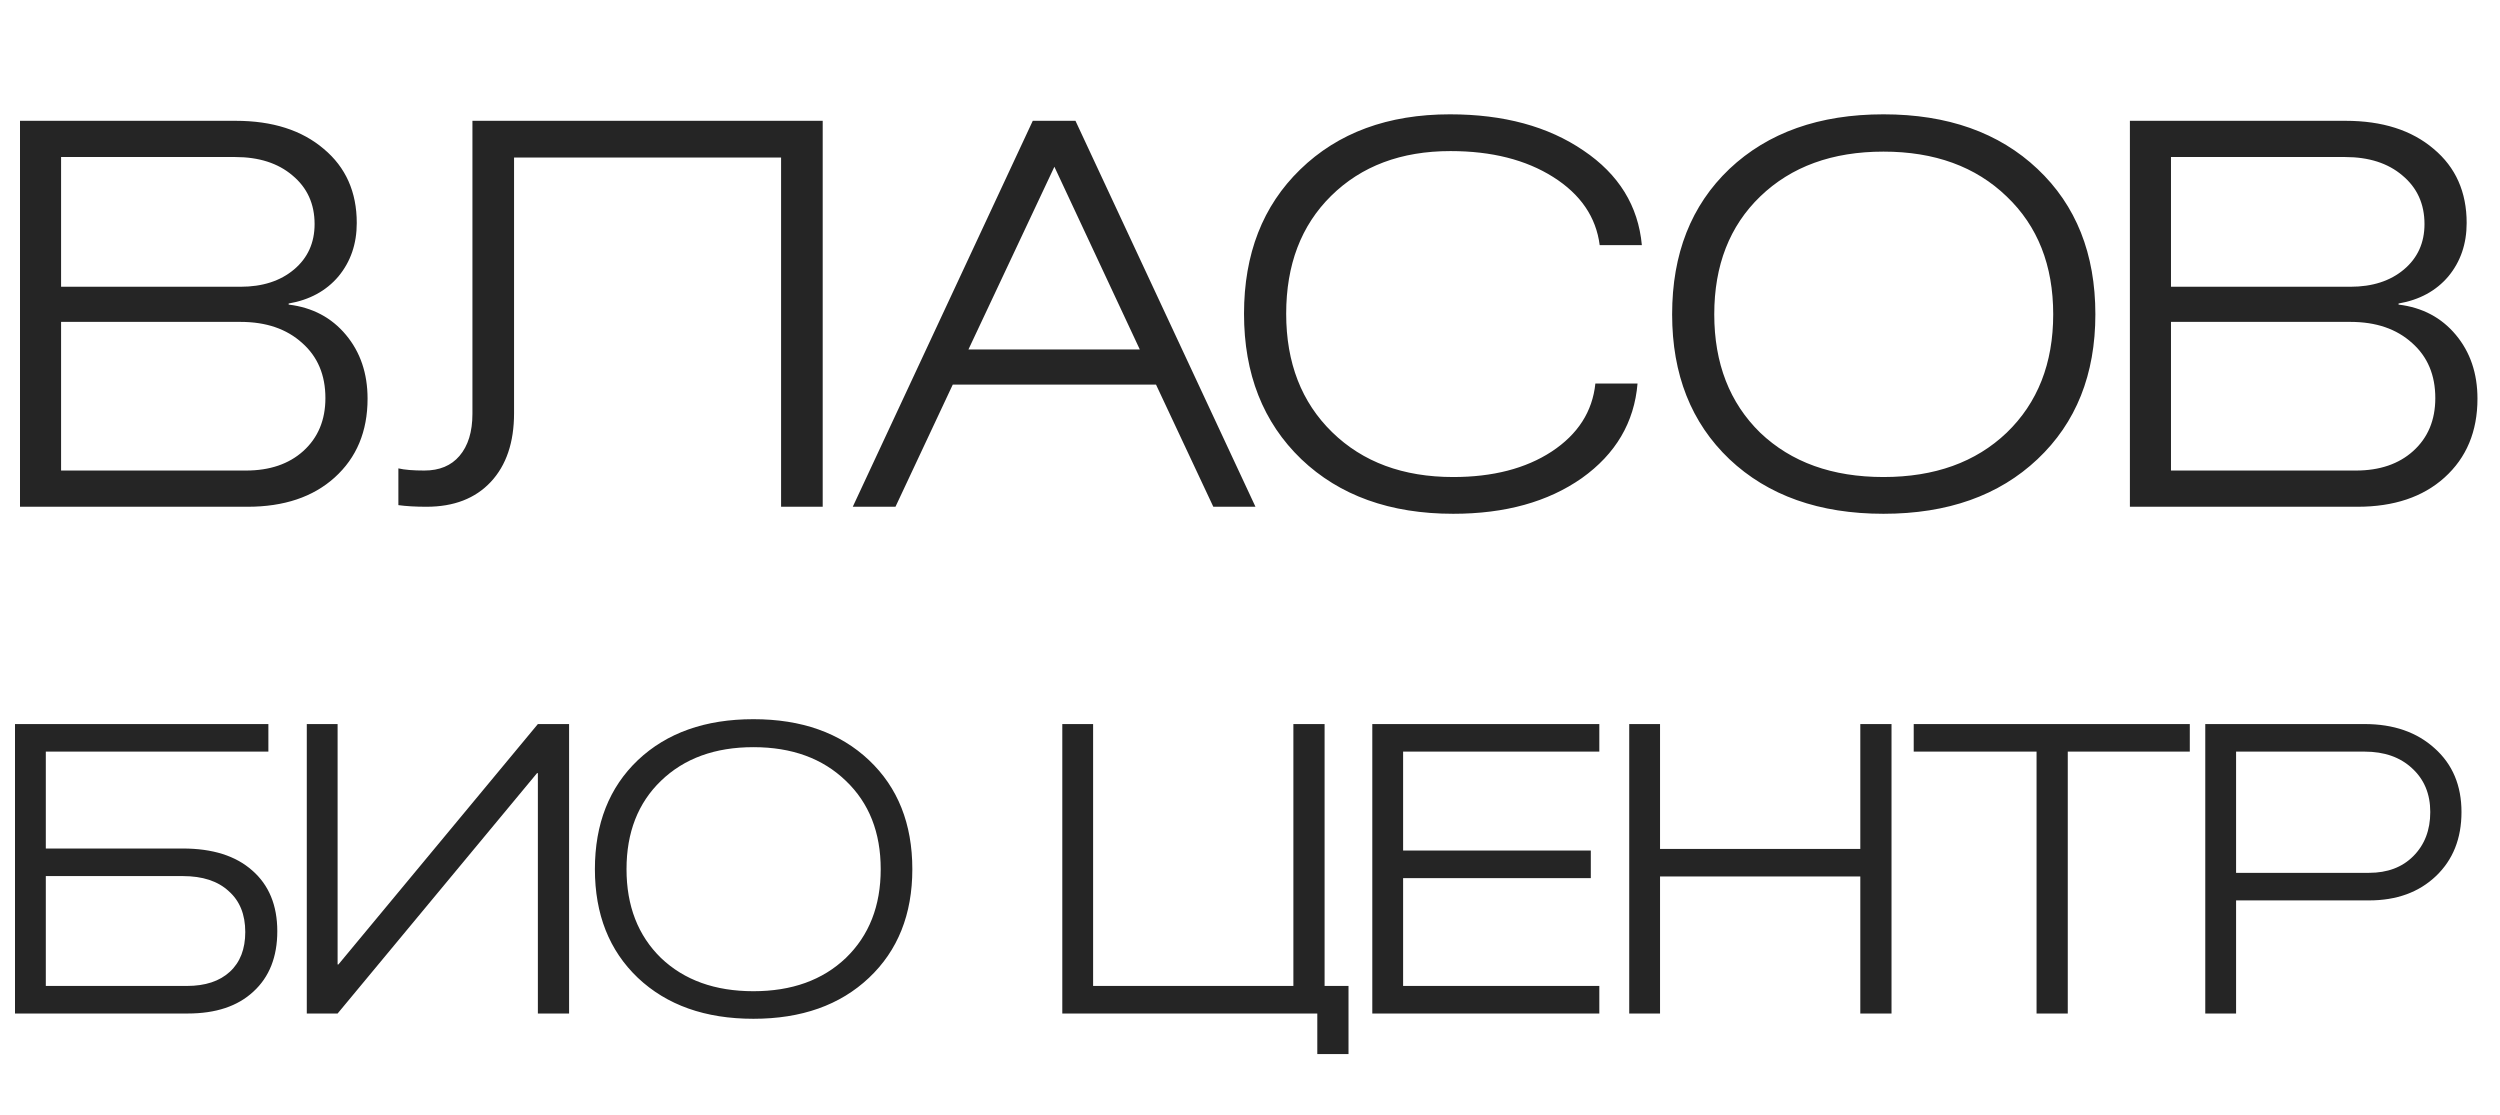 <?xml version="1.0" encoding="UTF-8"?> <svg xmlns="http://www.w3.org/2000/svg" width="74" height="33" viewBox="0 0 74 33" fill="none"><path d="M0.592 15V3.576H6.976C8.064 3.576 8.933 3.853 9.584 4.408C10.235 4.952 10.56 5.683 10.56 6.6C10.56 7.219 10.379 7.747 10.016 8.184C9.653 8.611 9.163 8.877 8.544 8.984V9.016C9.248 9.101 9.813 9.4 10.24 9.912C10.667 10.424 10.88 11.053 10.88 11.8C10.88 12.771 10.555 13.549 9.904 14.136C9.264 14.712 8.405 15 7.328 15H0.592ZM1.808 13.928H7.28C7.984 13.928 8.549 13.736 8.976 13.352C9.413 12.957 9.632 12.435 9.632 11.784C9.632 11.101 9.403 10.557 8.944 10.152C8.485 9.736 7.877 9.528 7.12 9.528H1.808V13.928ZM1.808 8.488H7.12C7.771 8.488 8.299 8.317 8.704 7.976C9.109 7.635 9.312 7.187 9.312 6.632C9.312 6.035 9.093 5.555 8.656 5.192C8.229 4.829 7.664 4.648 6.96 4.648H1.808V8.488ZM24.352 3.576V15H23.12V4.664H15.216V12.232C15.216 13.096 14.986 13.773 14.528 14.264C14.069 14.755 13.434 15 12.624 15C12.304 15 12.026 14.984 11.792 14.952V13.864C11.973 13.907 12.229 13.928 12.56 13.928C13.008 13.928 13.354 13.784 13.6 13.496C13.856 13.197 13.984 12.781 13.984 12.248V3.576H24.352ZM30.57 3.576H31.834L37.162 15H35.914L34.218 11.384H28.202L26.506 15H25.242L30.57 3.576ZM28.666 10.344H33.738L31.21 4.936L28.666 10.344ZM48.471 11.352C48.375 12.504 47.825 13.437 46.823 14.152C45.82 14.856 44.551 15.208 43.015 15.208C41.148 15.208 39.649 14.669 38.519 13.592C37.388 12.504 36.823 11.069 36.823 9.288C36.823 7.517 37.377 6.093 38.487 5.016C39.607 3.928 41.084 3.384 42.919 3.384C44.508 3.384 45.825 3.741 46.871 4.456C47.916 5.16 48.492 6.093 48.599 7.256H47.351C47.244 6.424 46.785 5.752 45.975 5.24C45.164 4.728 44.151 4.472 42.935 4.472C41.473 4.472 40.295 4.915 39.399 5.8C38.513 6.675 38.071 7.837 38.071 9.288C38.071 10.739 38.524 11.907 39.431 12.792C40.337 13.677 41.532 14.12 43.015 14.12C44.188 14.12 45.159 13.869 45.927 13.368C46.705 12.856 47.137 12.184 47.223 11.352H48.471ZM60.31 13.592C59.169 14.669 57.649 15.208 55.751 15.208C53.852 15.208 52.332 14.669 51.191 13.592C50.06 12.515 49.495 11.085 49.495 9.304C49.495 7.512 50.06 6.077 51.191 5C52.332 3.923 53.852 3.384 55.751 3.384C57.649 3.384 59.169 3.923 60.31 5C61.452 6.077 62.023 7.512 62.023 9.304C62.023 11.085 61.452 12.515 60.31 13.592ZM52.102 5.816C51.196 6.691 50.742 7.853 50.742 9.304C50.742 10.755 51.196 11.923 52.102 12.808C53.02 13.683 54.236 14.12 55.751 14.12C57.265 14.12 58.481 13.683 59.398 12.808C60.316 11.923 60.775 10.755 60.775 9.304C60.775 7.853 60.316 6.691 59.398 5.816C58.481 4.931 57.265 4.488 55.751 4.488C54.236 4.488 53.02 4.931 52.102 5.816ZM63.045 15V3.576H69.429C70.517 3.576 71.386 3.853 72.037 4.408C72.688 4.952 73.013 5.683 73.013 6.6C73.013 7.219 72.832 7.747 72.469 8.184C72.106 8.611 71.616 8.877 70.997 8.984V9.016C71.701 9.101 72.266 9.4 72.693 9.912C73.12 10.424 73.333 11.053 73.333 11.8C73.333 12.771 73.008 13.549 72.357 14.136C71.717 14.712 70.859 15 69.781 15H63.045ZM64.261 13.928H69.733C70.437 13.928 71.002 13.736 71.429 13.352C71.867 12.957 72.085 12.435 72.085 11.784C72.085 11.101 71.856 10.557 71.397 10.152C70.939 9.736 70.331 9.528 69.573 9.528H64.261V13.928ZM64.261 8.488H69.573C70.224 8.488 70.752 8.317 71.157 7.976C71.562 7.635 71.765 7.187 71.765 6.632C71.765 6.035 71.546 5.555 71.109 5.192C70.683 4.829 70.117 4.648 69.413 4.648H64.261V8.488Z" fill="#252525"></path><path d="M0.444 30V21.432H7.944V22.248H1.356V25.116H5.412C6.292 25.116 6.976 25.332 7.464 25.764C7.96 26.196 8.208 26.796 8.208 27.564C8.208 28.324 7.972 28.92 7.5 29.352C7.036 29.784 6.388 30 5.556 30H0.444ZM1.356 29.184H5.532C6.076 29.184 6.5 29.044 6.804 28.764C7.108 28.484 7.26 28.092 7.26 27.588C7.26 27.068 7.096 26.664 6.768 26.376C6.448 26.08 5.996 25.932 5.412 25.932H1.356V29.184ZM15.921 21.432H16.845V30H15.921V22.884H15.897L9.993 30H9.081V21.432H9.993V28.548H10.017L15.921 21.432ZM25.721 28.944C24.865 29.752 23.725 30.156 22.301 30.156C20.877 30.156 19.737 29.752 18.881 28.944C18.033 28.136 17.609 27.064 17.609 25.728C17.609 24.384 18.033 23.308 18.881 22.5C19.737 21.692 20.877 21.288 22.301 21.288C23.725 21.288 24.865 21.692 25.721 22.5C26.577 23.308 27.005 24.384 27.005 25.728C27.005 27.064 26.577 28.136 25.721 28.944ZM19.565 23.112C18.885 23.768 18.545 24.64 18.545 25.728C18.545 26.816 18.885 27.692 19.565 28.356C20.253 29.012 21.165 29.34 22.301 29.34C23.437 29.34 24.349 29.012 25.037 28.356C25.725 27.692 26.069 26.816 26.069 25.728C26.069 24.64 25.725 23.768 25.037 23.112C24.349 22.448 23.437 22.116 22.301 22.116C21.165 22.116 20.253 22.448 19.565 23.112Z" fill="#252525"></path><path d="M32.356 21.432V29.184H38.284V21.432H39.208V29.184H39.916V31.2H38.992V30H31.444V21.432H32.356ZM47.088 25.176V25.992H41.532V29.184H47.34V30H40.62V21.432H47.34V22.248H41.532V25.176H47.088ZM55.065 21.432H55.989V30H55.065V25.944H49.137V30H48.225V21.432H49.137V25.128H55.065V21.432ZM64.818 21.432V22.248H61.206V30H60.282V22.248H56.646V21.432H64.818ZM66.188 30H65.276V21.432H69.992C70.848 21.432 71.54 21.672 72.068 22.152C72.596 22.624 72.86 23.252 72.86 24.036C72.86 24.82 72.608 25.452 72.104 25.932C71.6 26.412 70.94 26.652 70.124 26.652H66.188V30ZM66.188 25.836H70.124C70.668 25.836 71.104 25.672 71.432 25.344C71.768 25.008 71.936 24.572 71.936 24.036C71.936 23.5 71.756 23.068 71.396 22.74C71.044 22.412 70.576 22.248 69.992 22.248H66.188V25.836Z" fill="#252525"></path></svg> 
